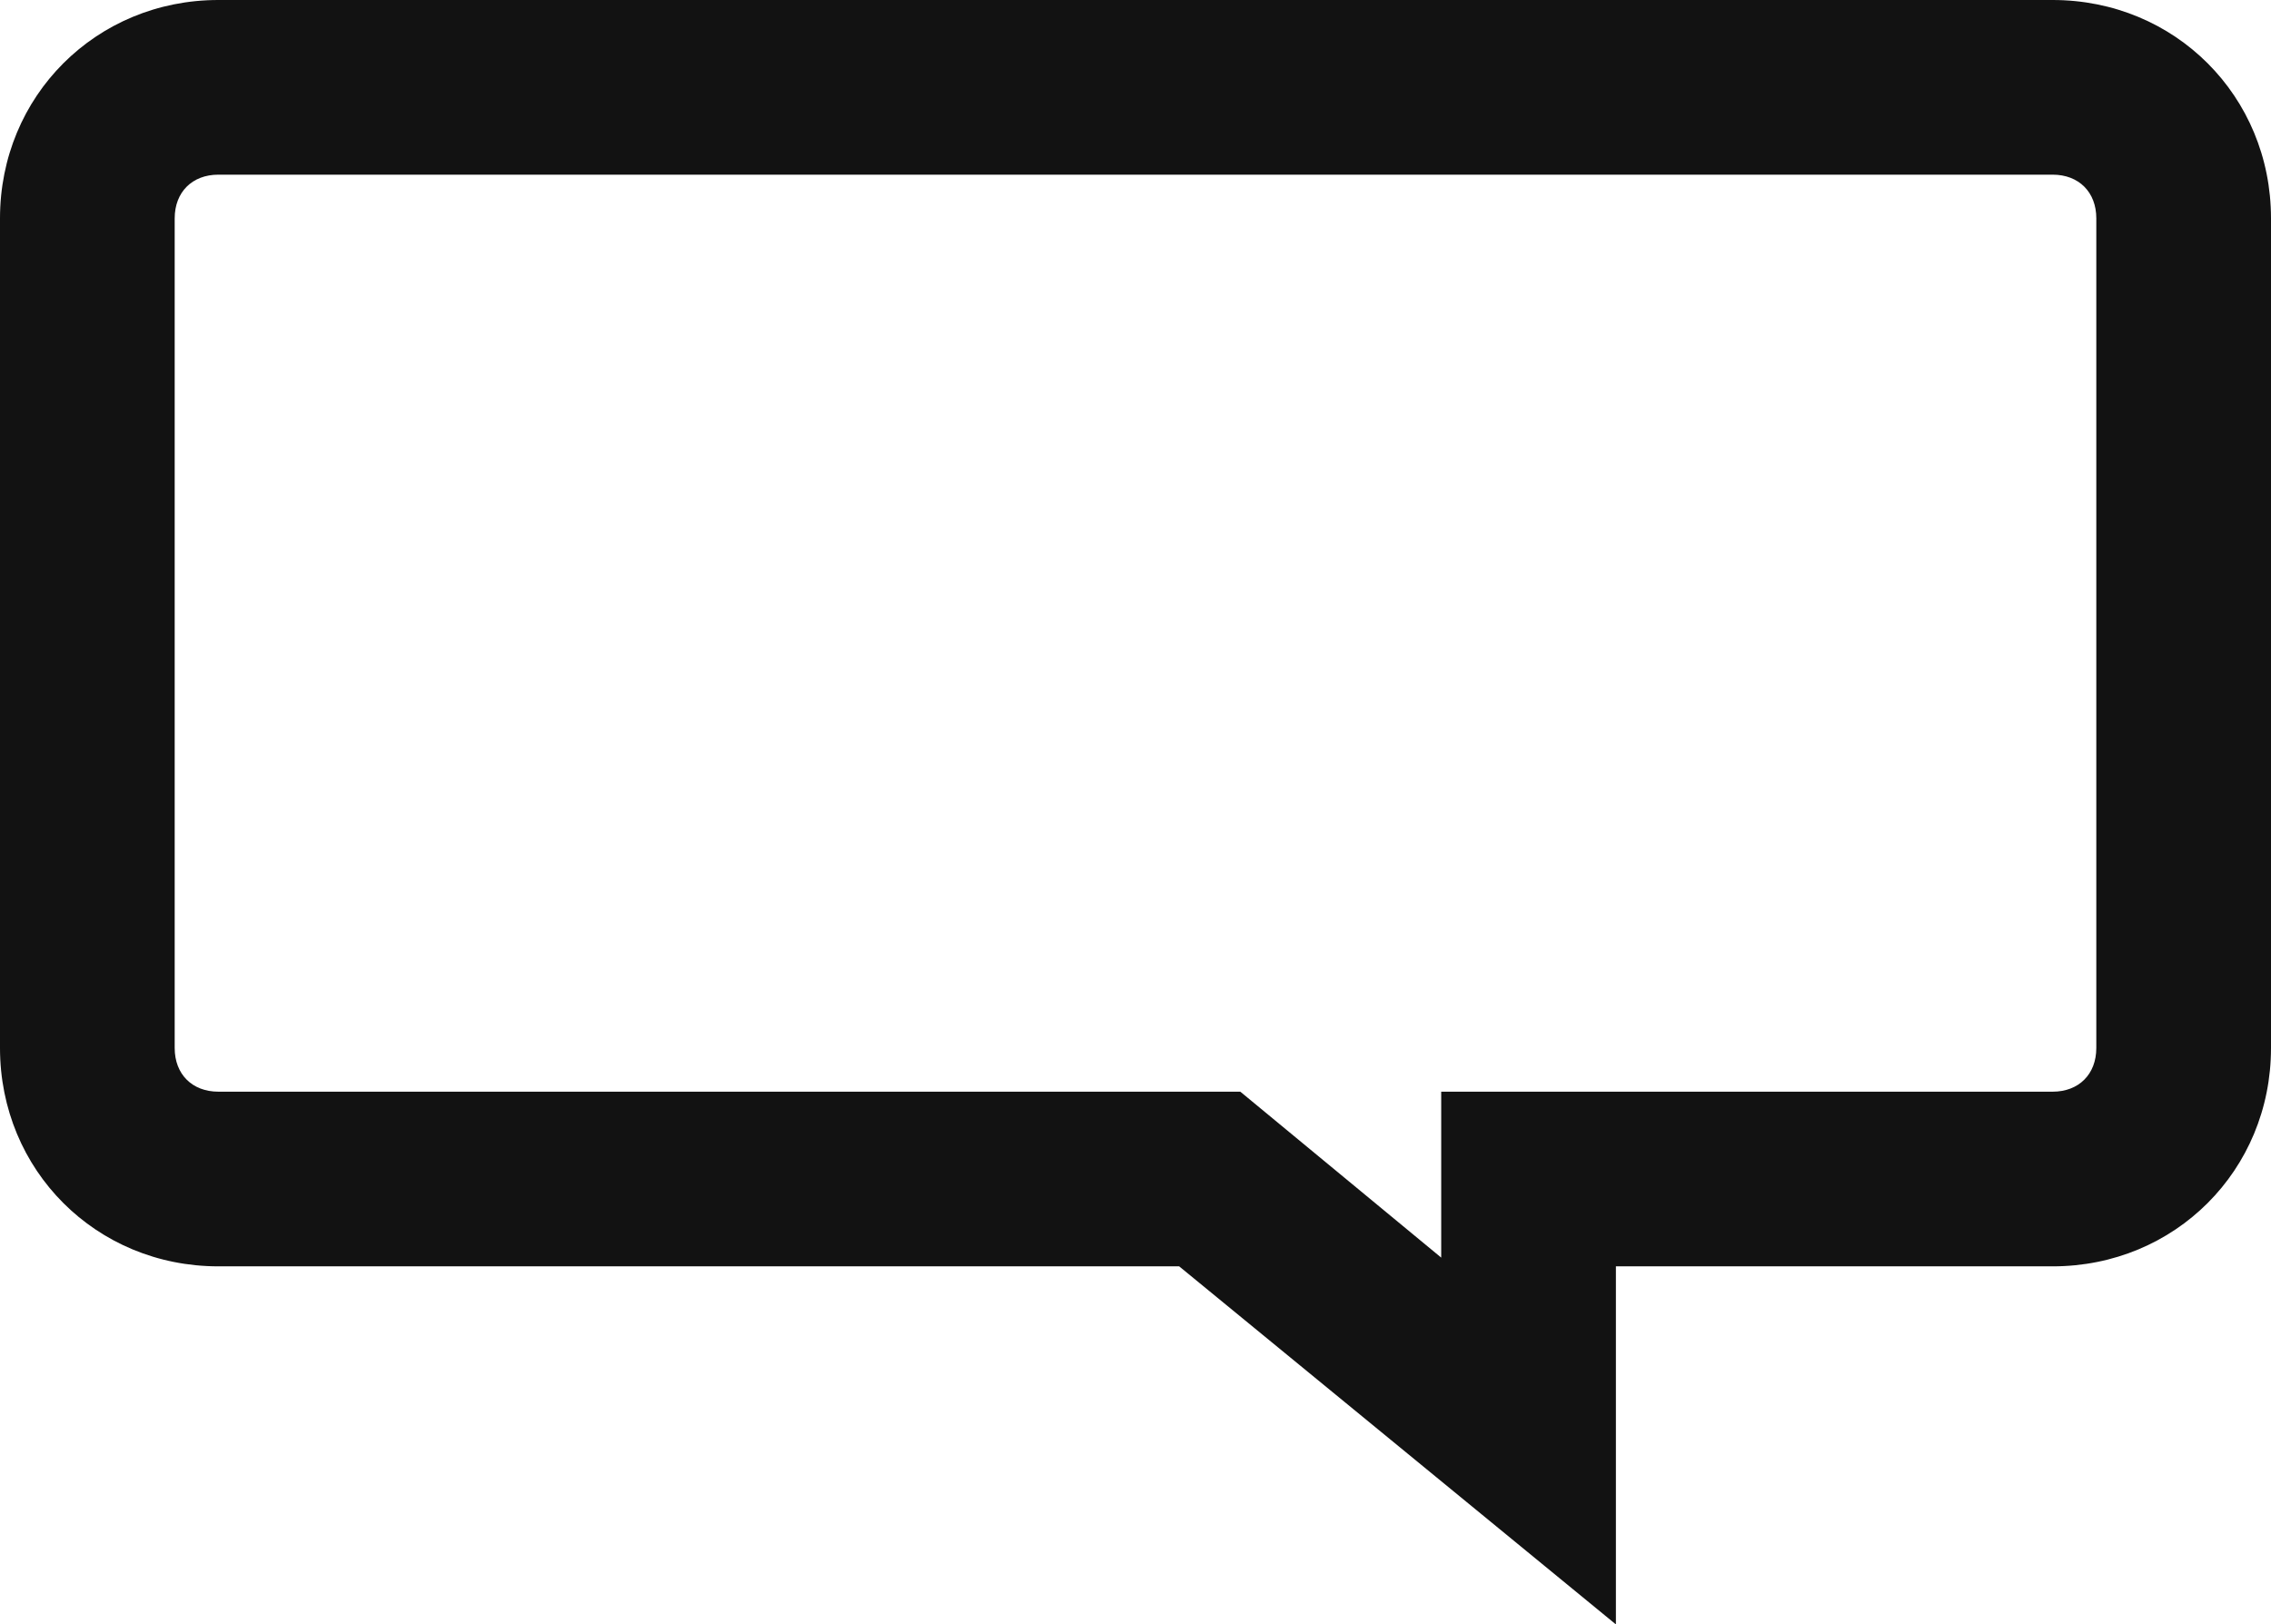 <?xml version="1.0" encoding="utf-8"?>
<!-- Generator: Adobe Illustrator 25.2.0, SVG Export Plug-In . SVG Version: 6.00 Build 0)  -->
<svg version="1.1" id="Layer_1" xmlns="http://www.w3.org/2000/svg" xmlns:xlink="http://www.w3.org/1999/xlink" x="0px" y="0px"
	 viewBox="0 0 52 37.2" style="enable-background:new 0 0 52 37.2;" xml:space="preserve">
<style type="text/css">
	.st0{fill:#121212;}
</style>
<path class="st0" d="M47,0H5C2.2,0,0,2.2,0,5v19c0,2.8,2.2,5,5,5h22l10,8.2V29h10c2.8,0,5-2.2,5-5V5C52,2.2,49.8,0,47,0z M48,24
	c0,0.6-0.4,1-1,1H33v3.8L28.4,25H5c-0.6,0-1-0.4-1-1V5c0-0.6,0.4-1,1-1h42c0.6,0,1,0.4,1,1V24z"/>
</svg>

